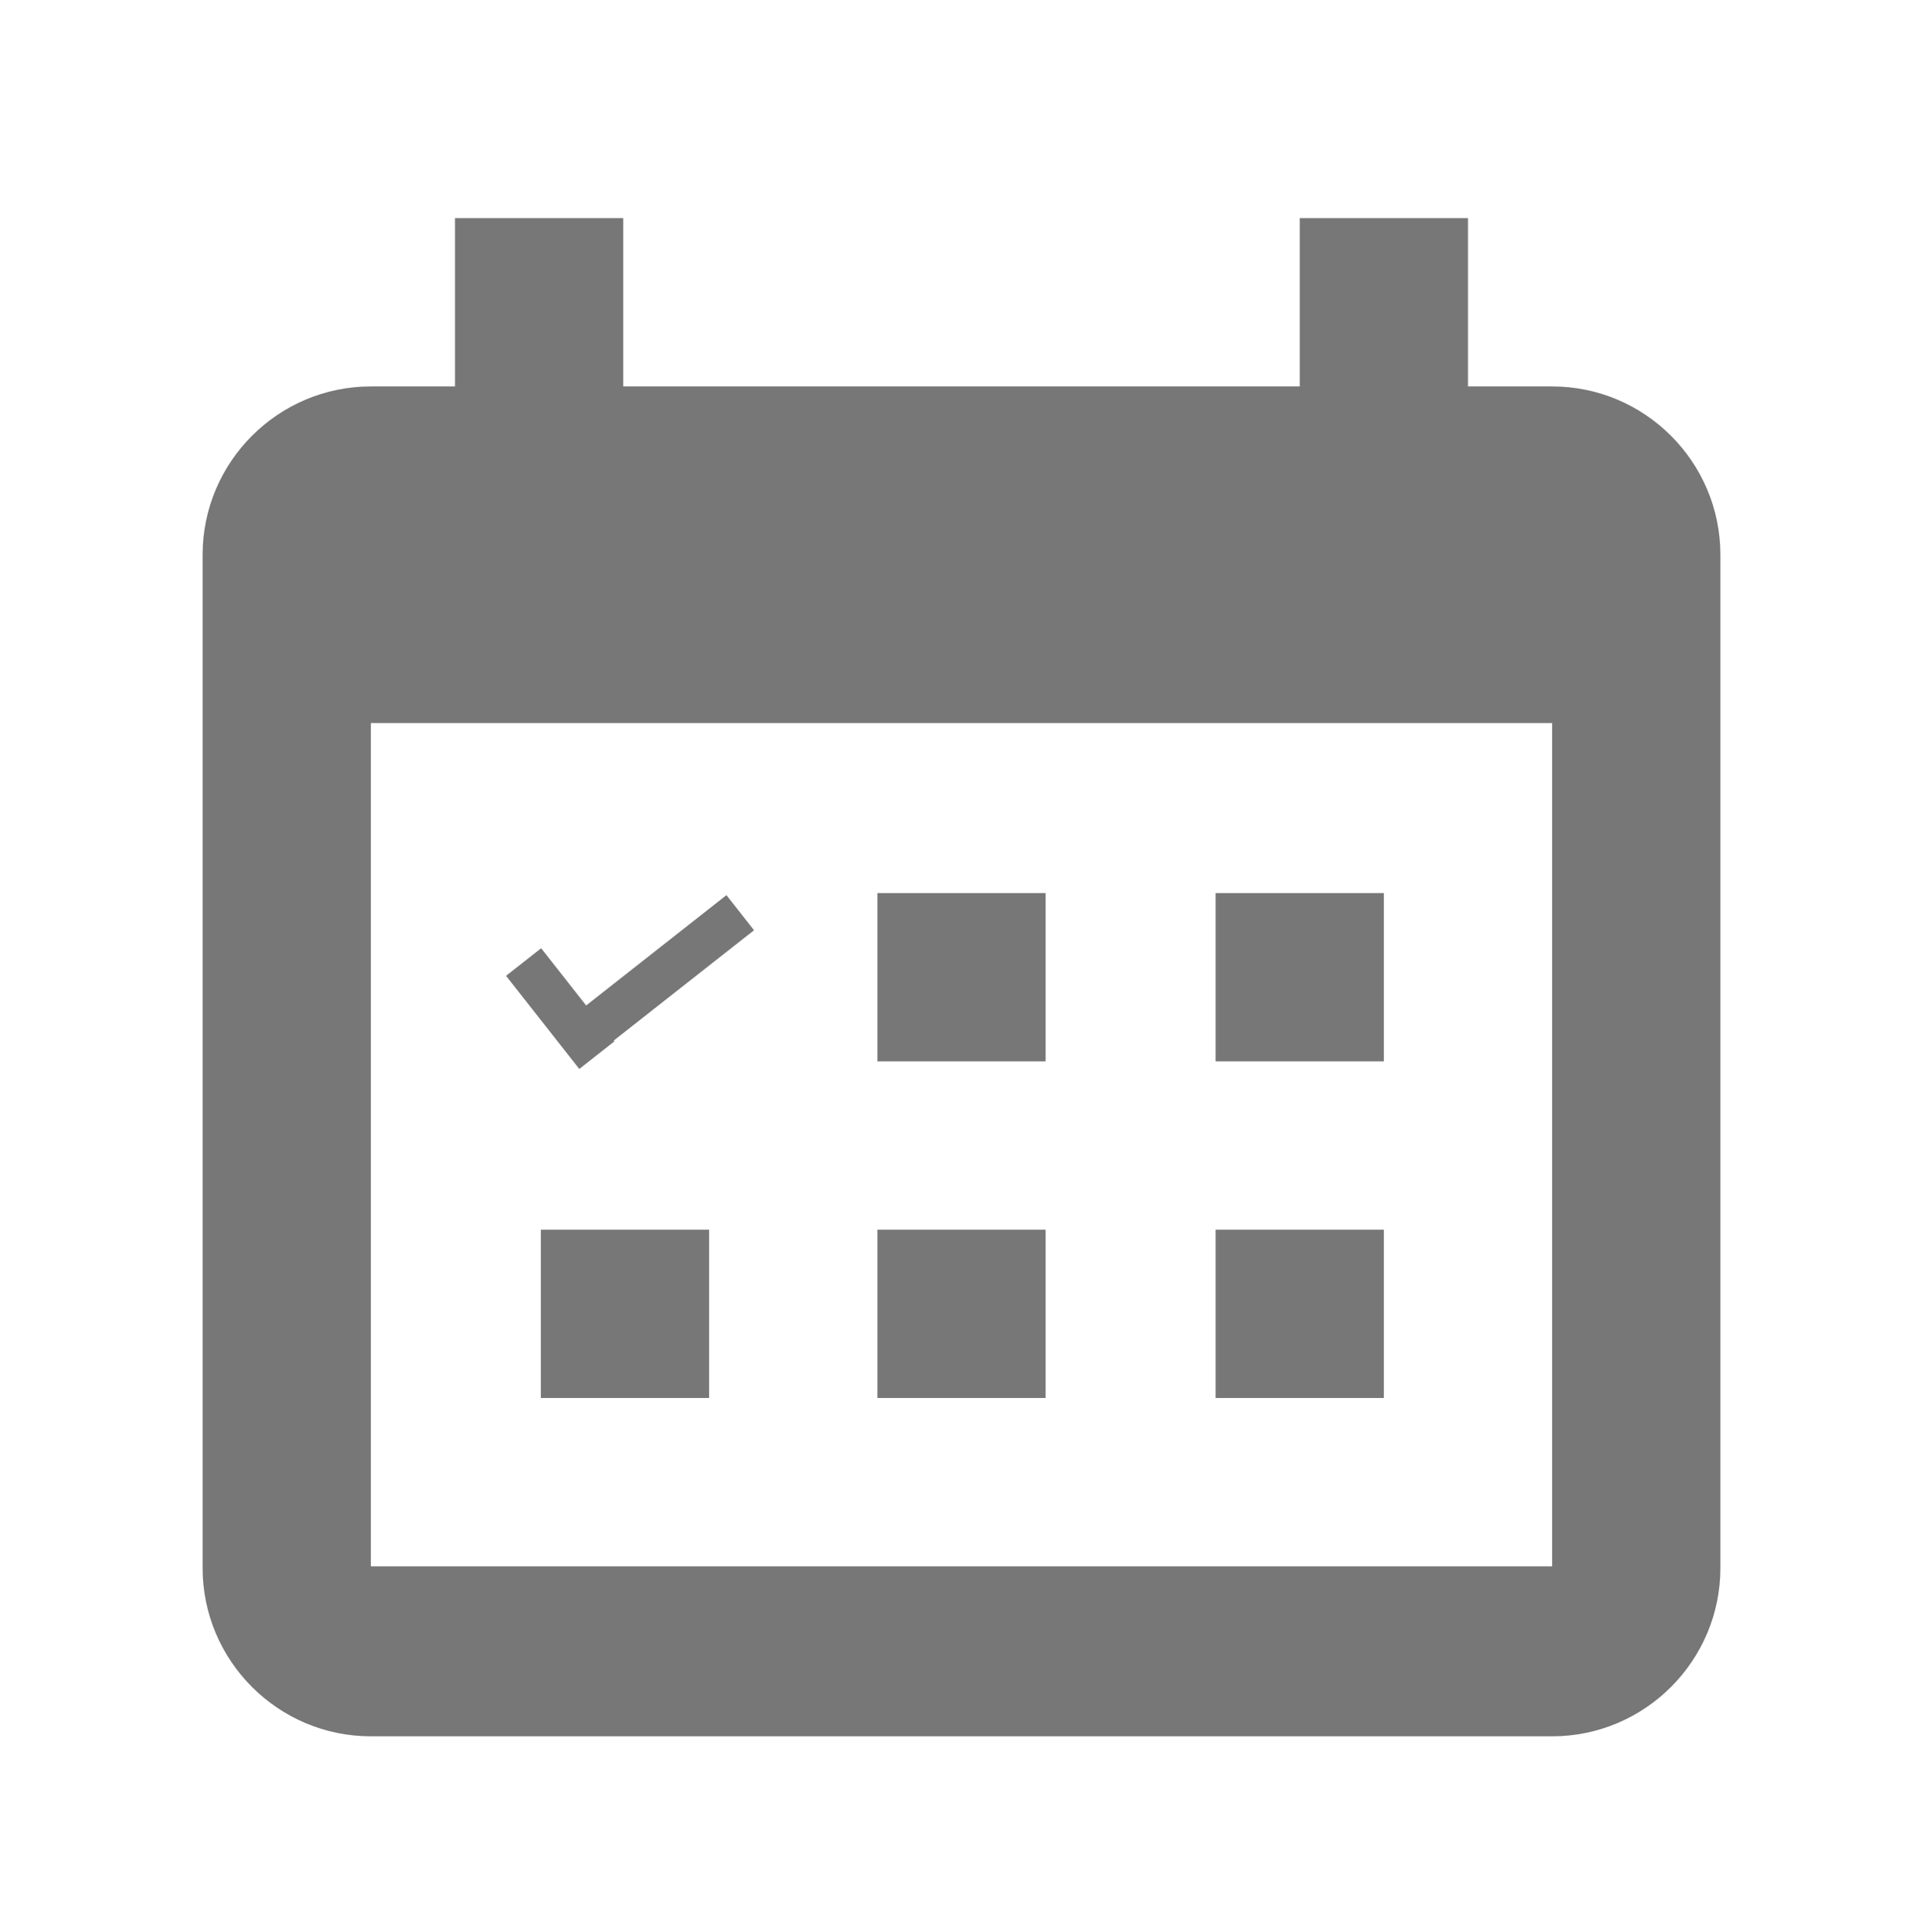 <?xml version="1.0" encoding="utf-8"?>
<!-- Generator: Adobe Illustrator 24.0.3, SVG Export Plug-In . SVG Version: 6.00 Build 0)  -->
<svg version="1.1" id="Layer_1" xmlns="http://www.w3.org/2000/svg" xmlns:xlink="http://www.w3.org/1999/xlink" x="0px" y="0px"
	 viewBox="0 0 112 112.5" style="enable-background:new 0 0 112 112.5;" xml:space="preserve">
<style type="text/css">
	.st0{fill:#777777;}
	.st1{fill-rule:evenodd;clip-rule:evenodd;fill:#777777;}
</style>
<path class="st0" d="M41.3,71.6v9.8h-9.8v-9.8H41.3z"/>
<path class="st0" d="M51.1,71.6h9.8v9.8h-9.8V71.6z"/>
<path class="st0" d="M60.9,52h-9.8v9.8h9.8V52z"/>
<path class="st0" d="M80.6,71.6v9.8h-9.8v-9.8H80.6z"/>
<path class="st0" d="M80.6,61.8V52h-9.8v9.8H80.6z"/>
<path class="st1" d="M26.5,12.7v9.8h-4.9c-5.4,0-9.8,4.4-9.8,9.8v59c0,5.4,4.4,9.8,9.8,9.8h68.8c5.4,0,9.8-4.4,9.8-9.8v-59
	c0-5.4-4.4-9.8-9.8-9.8h-4.9v-9.8h-9.8v9.8H36.3v-9.8H26.5z M90.4,42.1H21.6v49.1h68.8V42.1z"/>
<g>
	
		<rect x="31.3" y="55.3" transform="matrix(0.786 -0.618 0.618 0.786 -29.303 32.696)" class="st0" width="2.6" height="6.9"/>
	
		<rect x="37" y="50.8" transform="matrix(-0.618 -0.786 0.786 -0.618 17.028 122.366)" class="st0" width="2.6" height="12.5"/>
</g>
</svg>
